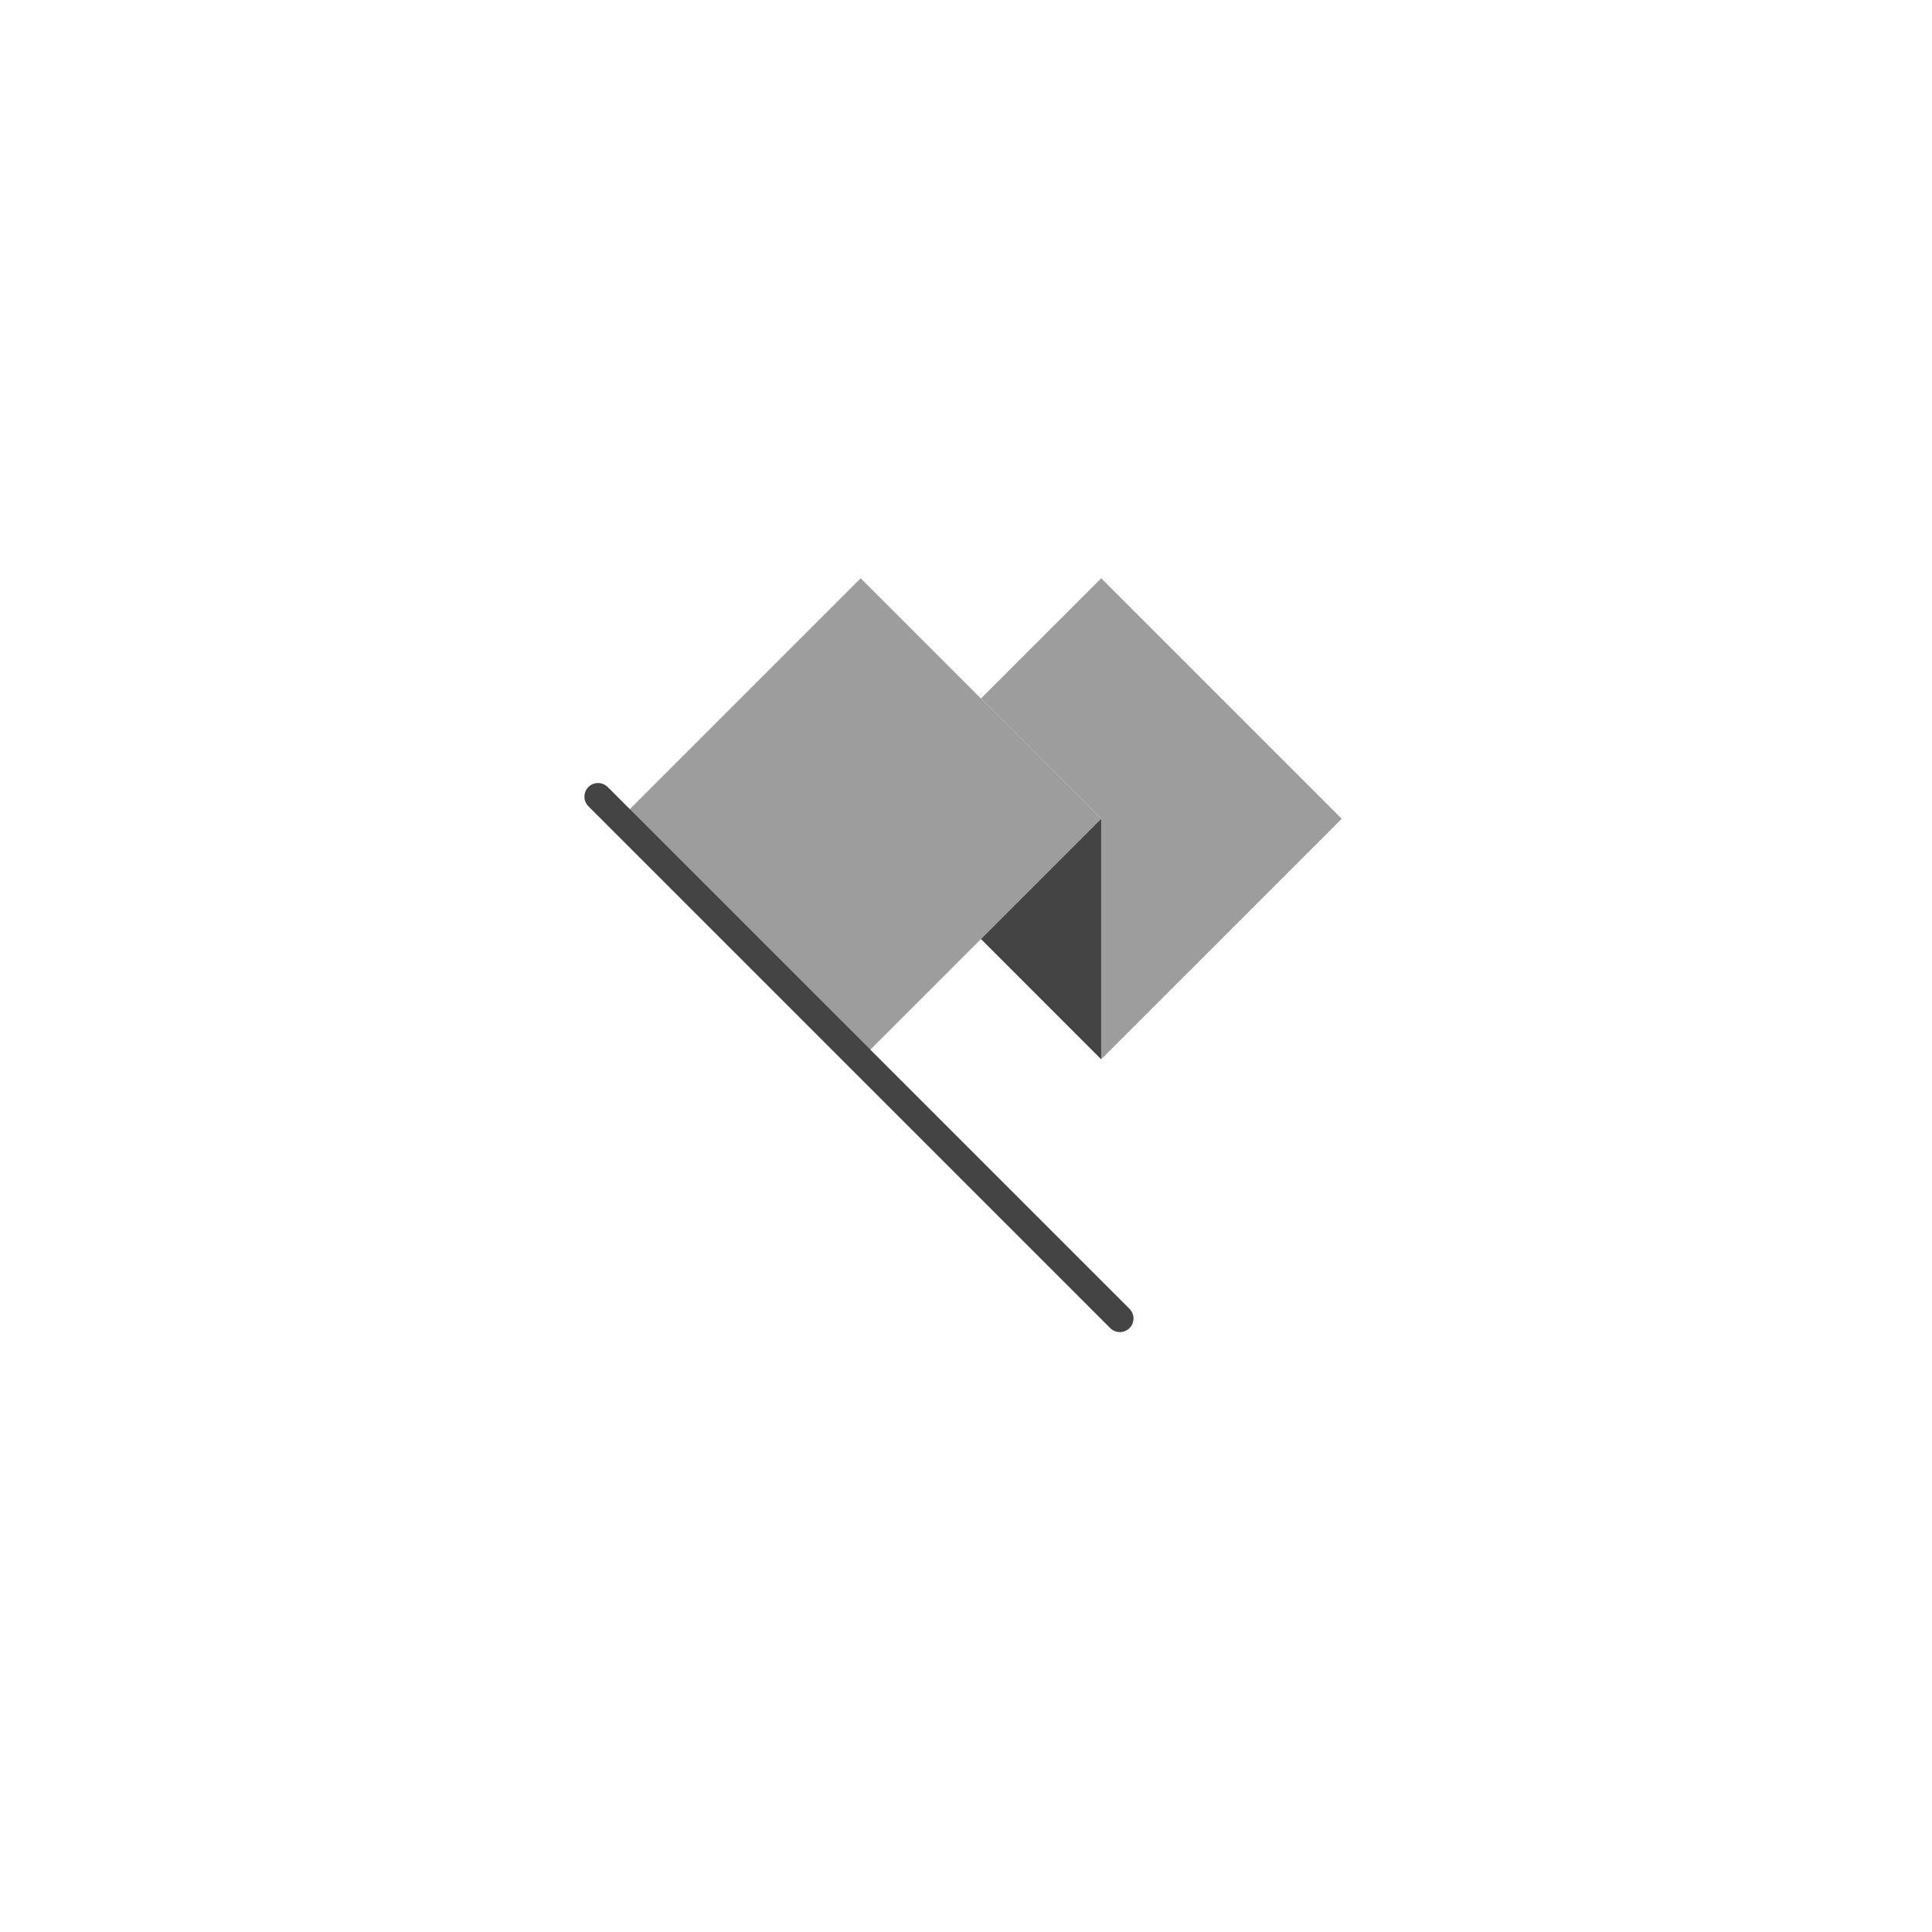 <?xml version="1.0" encoding="UTF-8"?>
<svg xmlns="http://www.w3.org/2000/svg" xmlns:xlink="http://www.w3.org/1999/xlink" id="illu" viewBox="0 0 212.598 212.597">
  <defs>
    <style>
      .cls-1 {
        fill: #444;
      }

      .cls-2 {
        fill: #9d9d9d;
      }

      .cls-3 {
        fill: none;
        stroke: #444;
        stroke-linecap: round;
        stroke-linejoin: round;
        stroke-width: 3px;
      }

      .cls-4 {
        filter: url(#outer-glow-21);
      }
    </style>
    <filter id="outer-glow-21" x="51.125" y="46.496" width="113.76" height="87.36" filterUnits="userSpaceOnUse">
      <feOffset dx="0" dy="0"></feOffset>
      <feGaussianBlur result="blur" stdDeviation="5.669"></feGaussianBlur>
      <feFlood flood-color="#000" flood-opacity=".3"></feFlood>
      <feComposite in2="blur" operator="in"></feComposite>
      <feComposite in="SourceGraphic"></feComposite>
    </filter>
  </defs>
  <g class="cls-4">
    <rect class="cls-2" x="75.995" y="71.384" width="37.429" height="37.429" transform="translate(-35.97 93.359) rotate(-45)"></rect>
    <polygon class="cls-2" points="121.176 90.099 107.943 76.865 121.176 63.632 147.643 90.099 121.176 116.565 121.176 90.099"></polygon>
    <polygon class="cls-1" points="121.176 116.565 107.943 103.332 121.176 90.099 121.176 116.565"></polygon>
  </g>
  <line class="cls-3" x1="123.23" y1="145.085" x2="65.809" y2="87.664"></line>
</svg>
